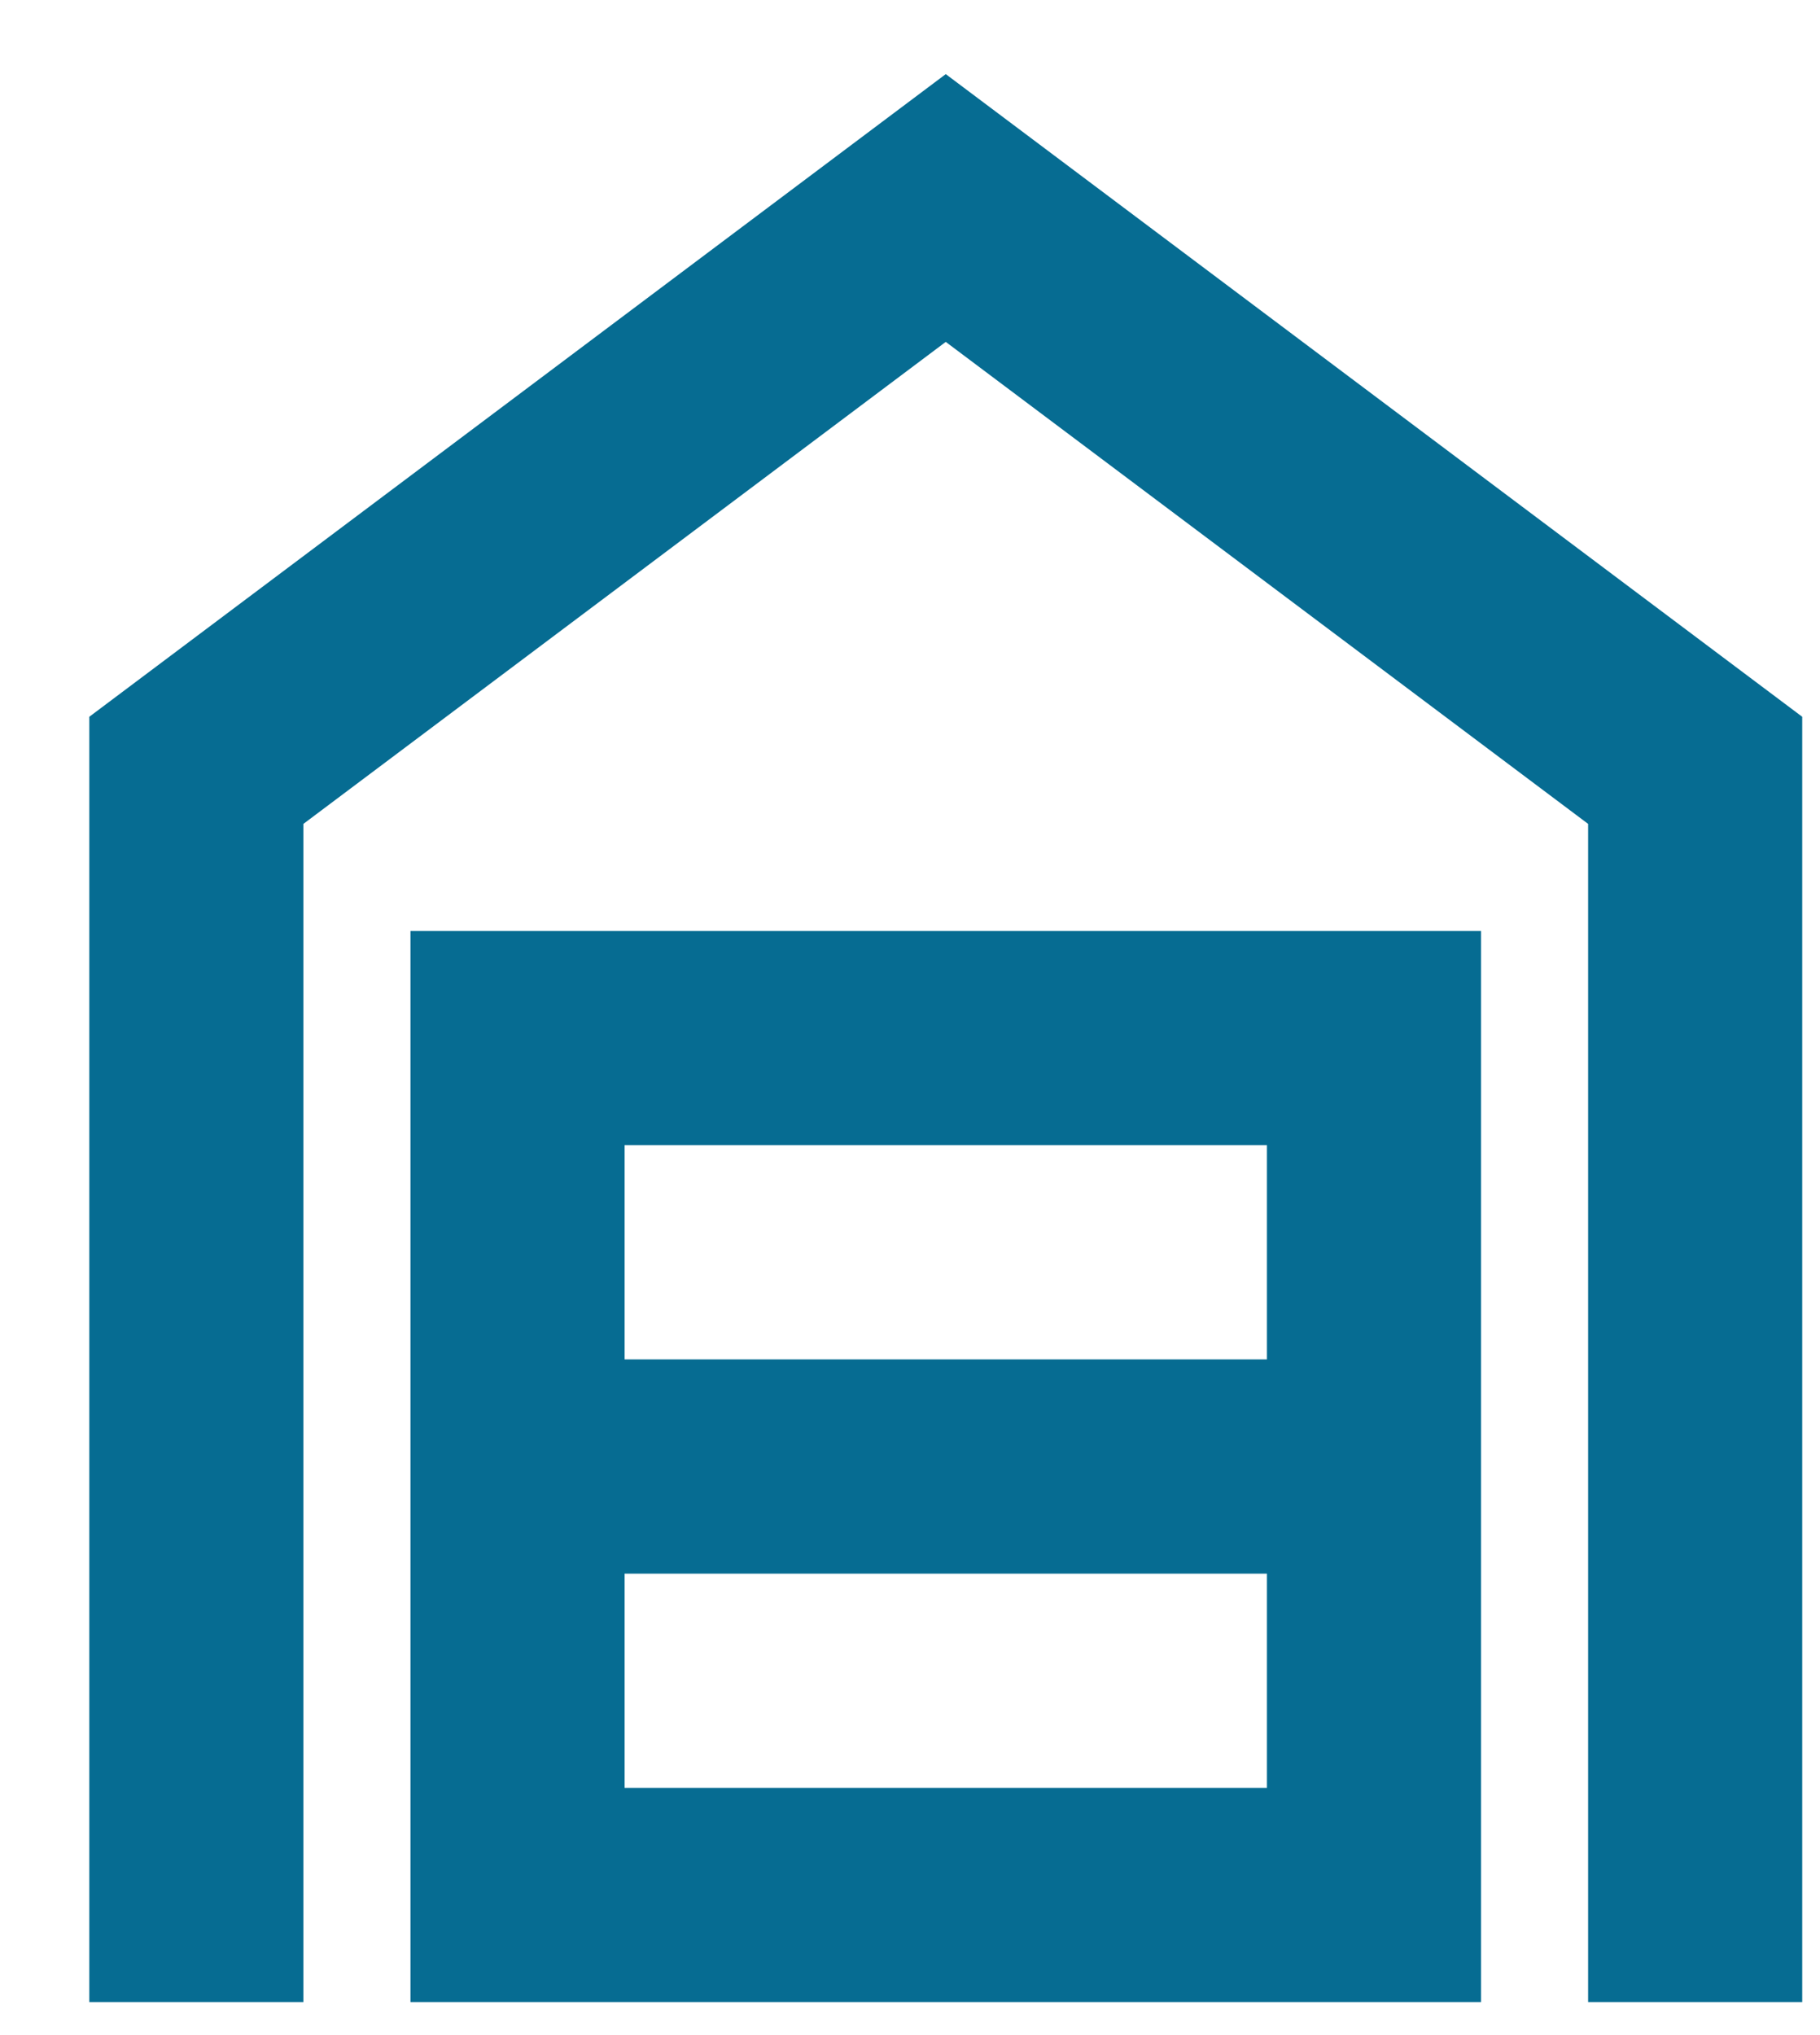 <svg xmlns="http://www.w3.org/2000/svg" width="17" height="19" viewBox="0 0 17 19" fill="none"><path d="M0.834 18.692V6.692L8.834 0.692L16.834 6.692V18.692H14.834V7.692L8.834 3.192L2.834 7.692V18.692H0.834ZM5.834 16.692H11.834V14.692H5.834V16.692ZM5.834 12.692H11.834V10.692H5.834V12.692ZM3.834 18.692V8.692H13.834V18.692H3.834Z" fill="#066C92"></path></svg>